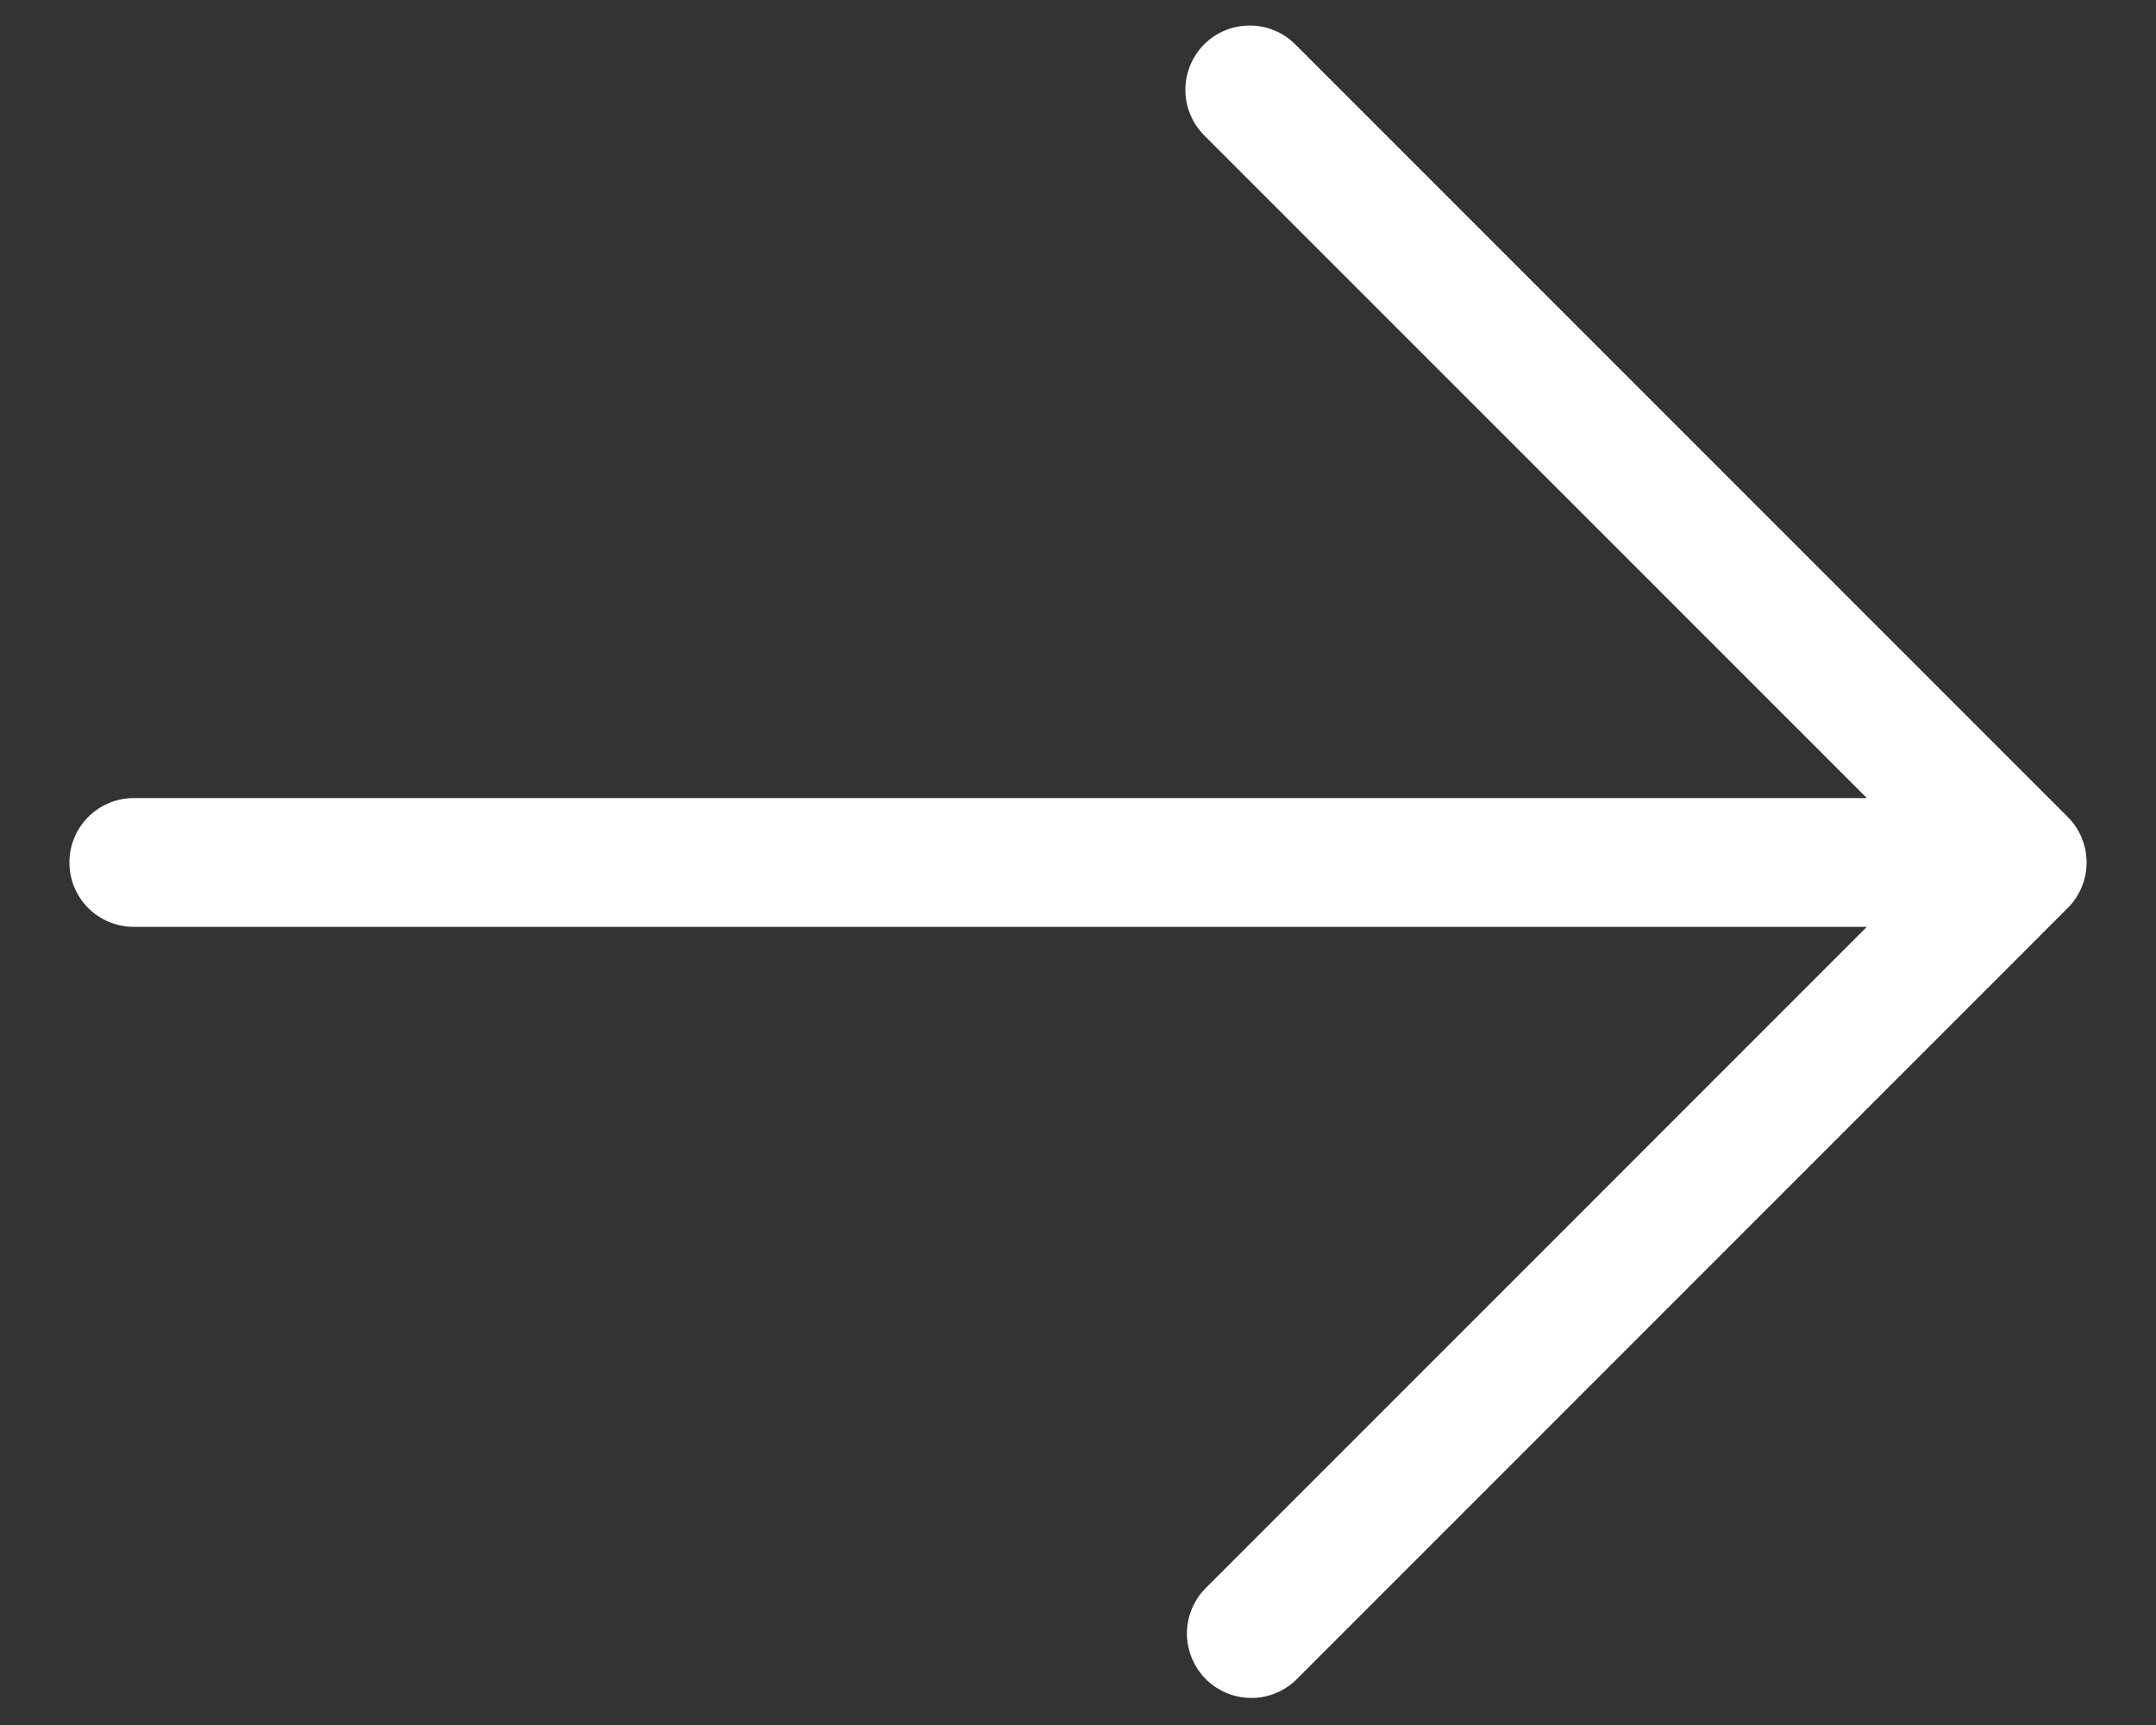 <svg width="25" height="20" viewBox="0 0 25 20" fill="none" xmlns="http://www.w3.org/2000/svg">
<rect x="0" y="0" width="25" height="20" fill="#333333" stroke="none"/>
<path d="M13.963 0.514C13.824 0.654 13.745 0.844 13.745 1.042C13.745 1.239 13.824 1.429 13.963 1.569L21.647 9.253L1.551 9.253C1.353 9.253 1.163 9.332 1.023 9.472C0.883 9.612 0.805 9.802 0.805 10C0.805 10.198 0.883 10.388 1.023 10.528C1.163 10.668 1.353 10.746 1.551 10.746L21.647 10.746L13.963 18.431C13.832 18.572 13.76 18.759 13.763 18.953C13.767 19.146 13.845 19.331 13.982 19.468C14.118 19.604 14.303 19.683 14.496 19.686C14.69 19.69 14.877 19.618 15.019 19.486L23.977 10.527C24.117 10.387 24.195 10.198 24.195 10C24.195 9.802 24.117 9.612 23.977 9.472L15.019 0.514C14.879 0.374 14.689 0.296 14.491 0.296C14.293 0.296 14.103 0.374 13.963 0.514Z" fill="white"/>
</svg>
